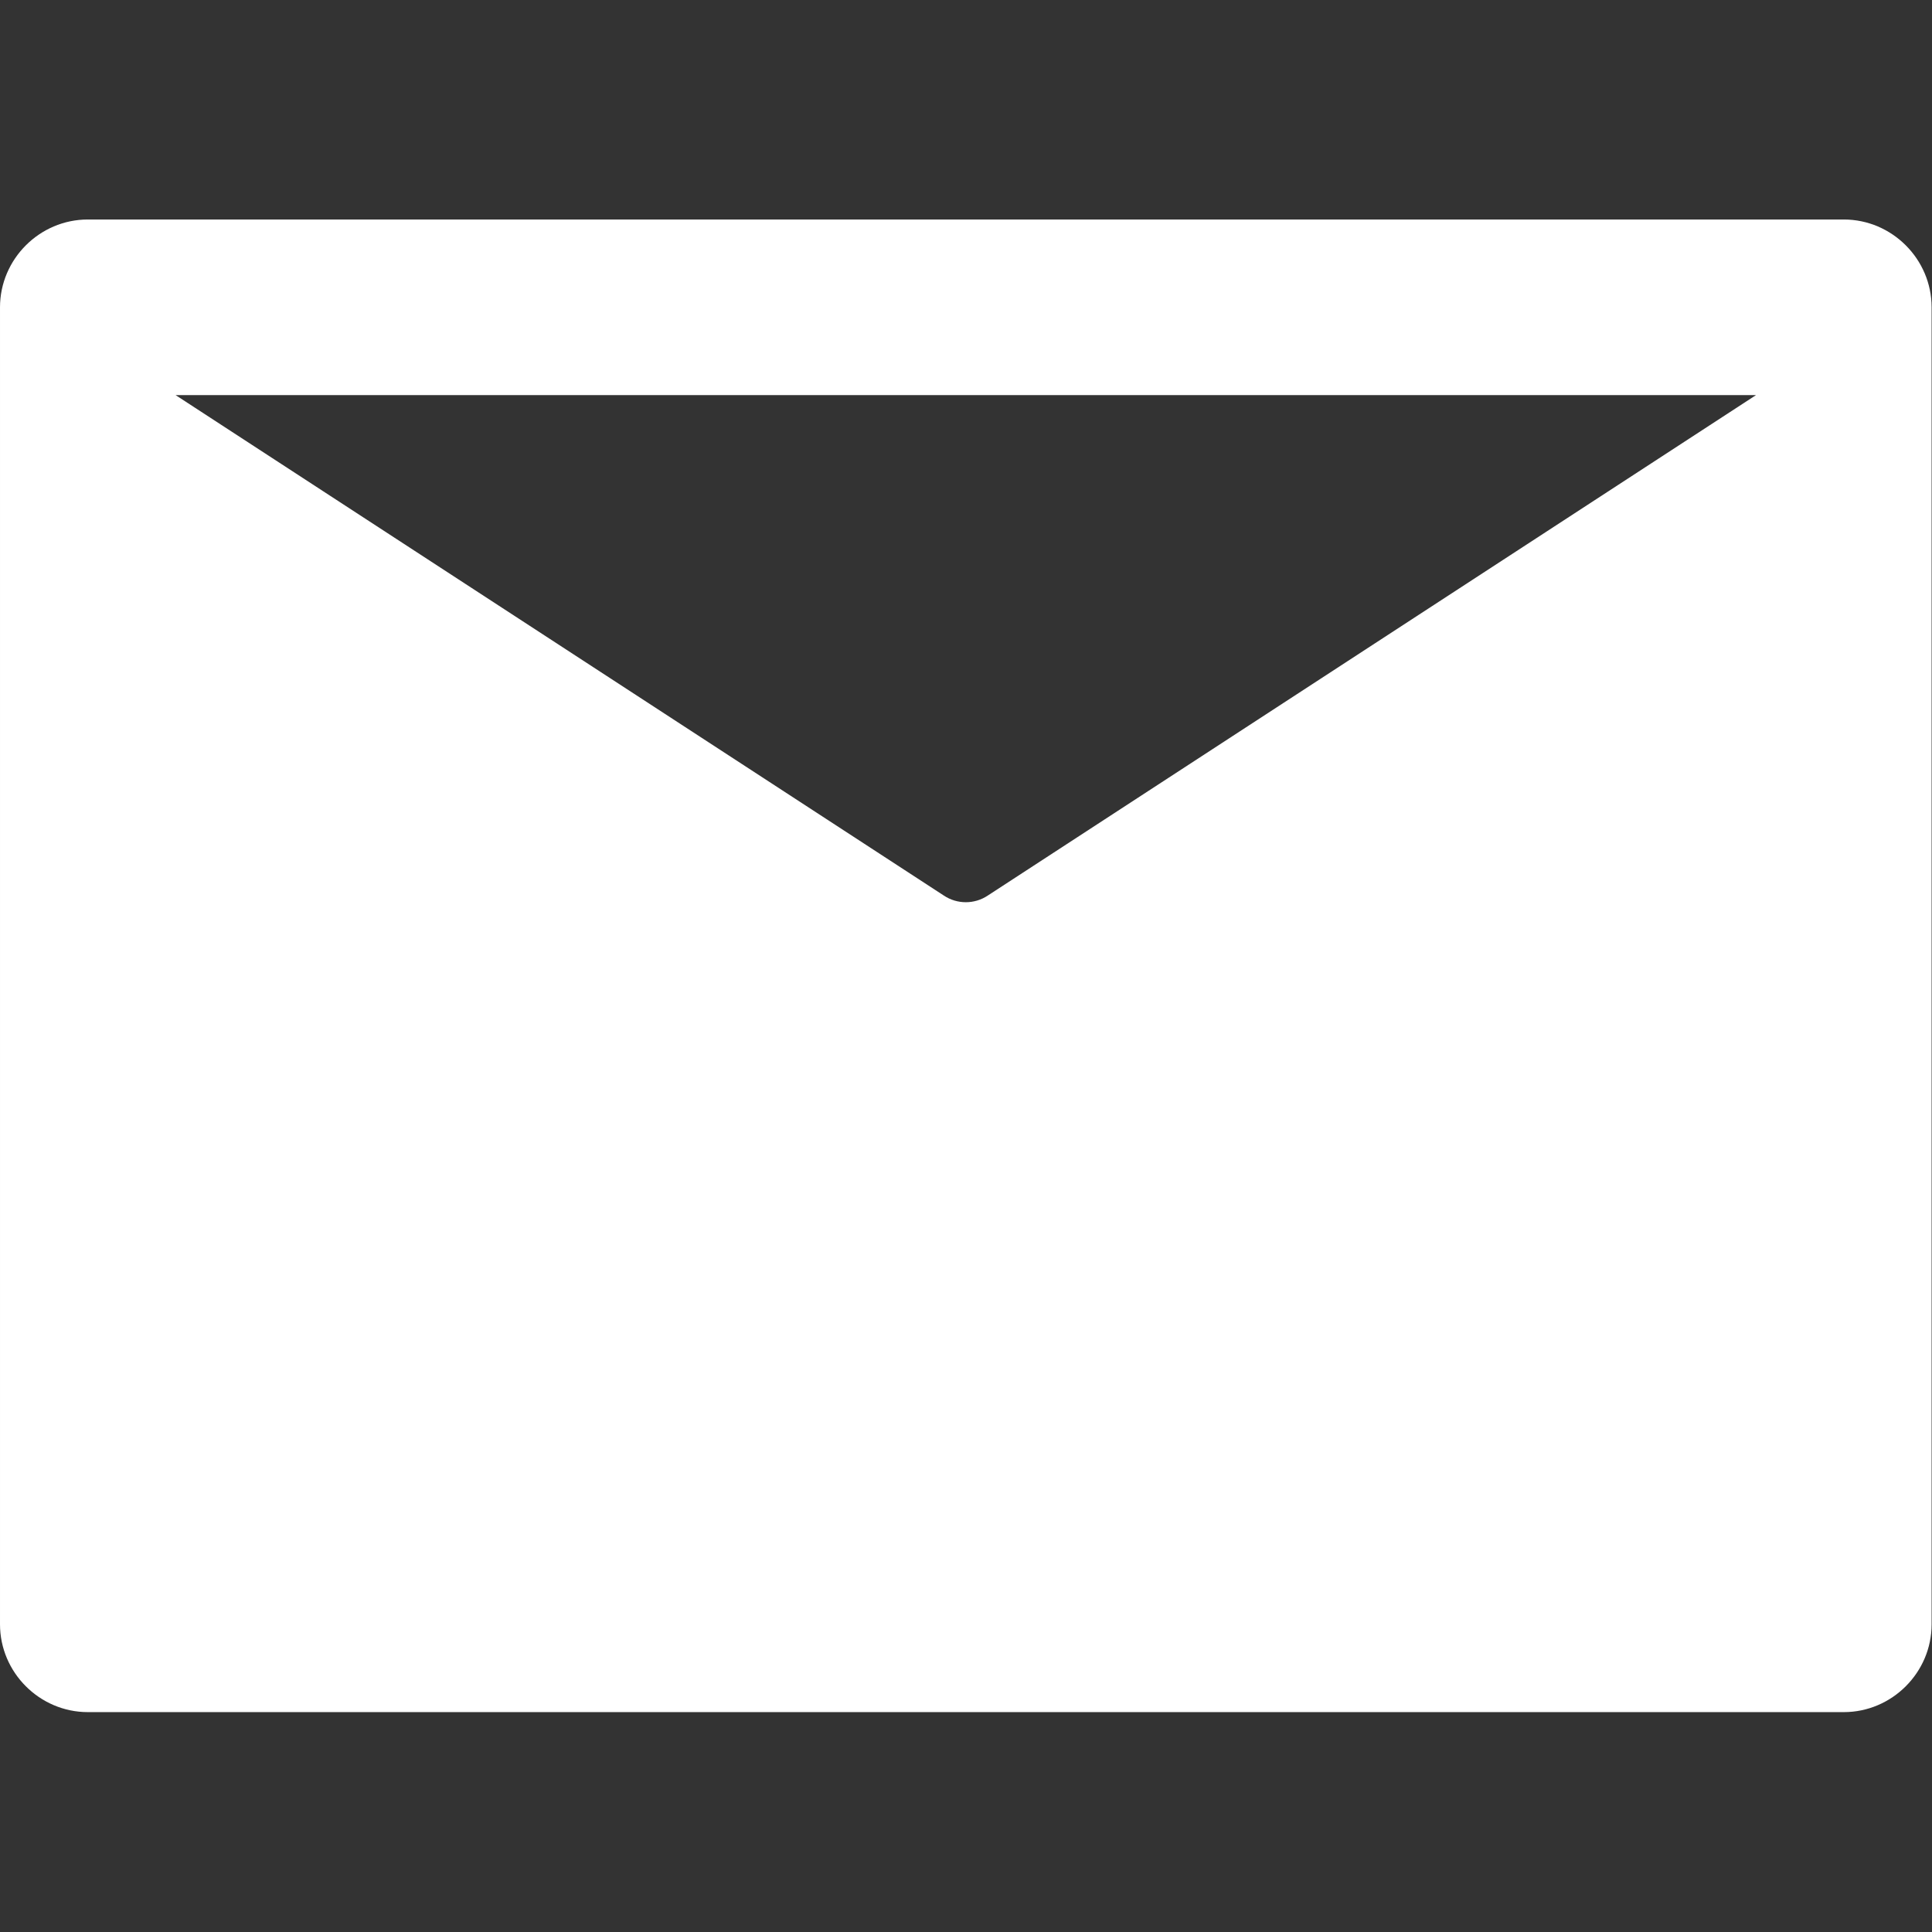 <?xml version="1.0" encoding="UTF-8" standalone="no"?><!DOCTYPE svg PUBLIC "-//W3C//DTD SVG 1.1//EN" "http://www.w3.org/Graphics/SVG/1.1/DTD/svg11.dtd"><svg width="100%" height="100%" viewBox="0 0 3334 3334" version="1.1" xmlns="http://www.w3.org/2000/svg" xmlns:xlink="http://www.w3.org/1999/xlink" xml:space="preserve" xmlns:serif="http://www.serif.com/" style="fill-rule:evenodd;clip-rule:evenodd;stroke-linejoin:round;stroke-miterlimit:2;"><rect x="0" y="0" width="3334" height="3334" fill="#333333" stroke="none"/><g id="Layer_2"><g id="invisible_box"><rect x="0" y="0" width="3333.33" height="3333.33" style="fill:none;"/></g><g id="icons_Q2"><path d="M3181.82,378.788l-3030.3,-0c-83.119,-0 -151.515,68.396 -151.515,151.515l-0,2272.73c-0,83.119 68.396,151.515 151.515,151.515l3030.3,0c83.119,0 151.515,-68.396 151.515,-151.515l0,-2272.73c0,-83.119 -68.396,-151.515 -151.515,-151.515Zm-1477.27,1166.67c-22.882,15.289 -52.874,15.289 -75.757,-0l-1325.76,-863.637l2727.27,0l-1325.76,863.637Z" style="fill:#fff;fill-rule:nonzero;"/></g></g></svg>